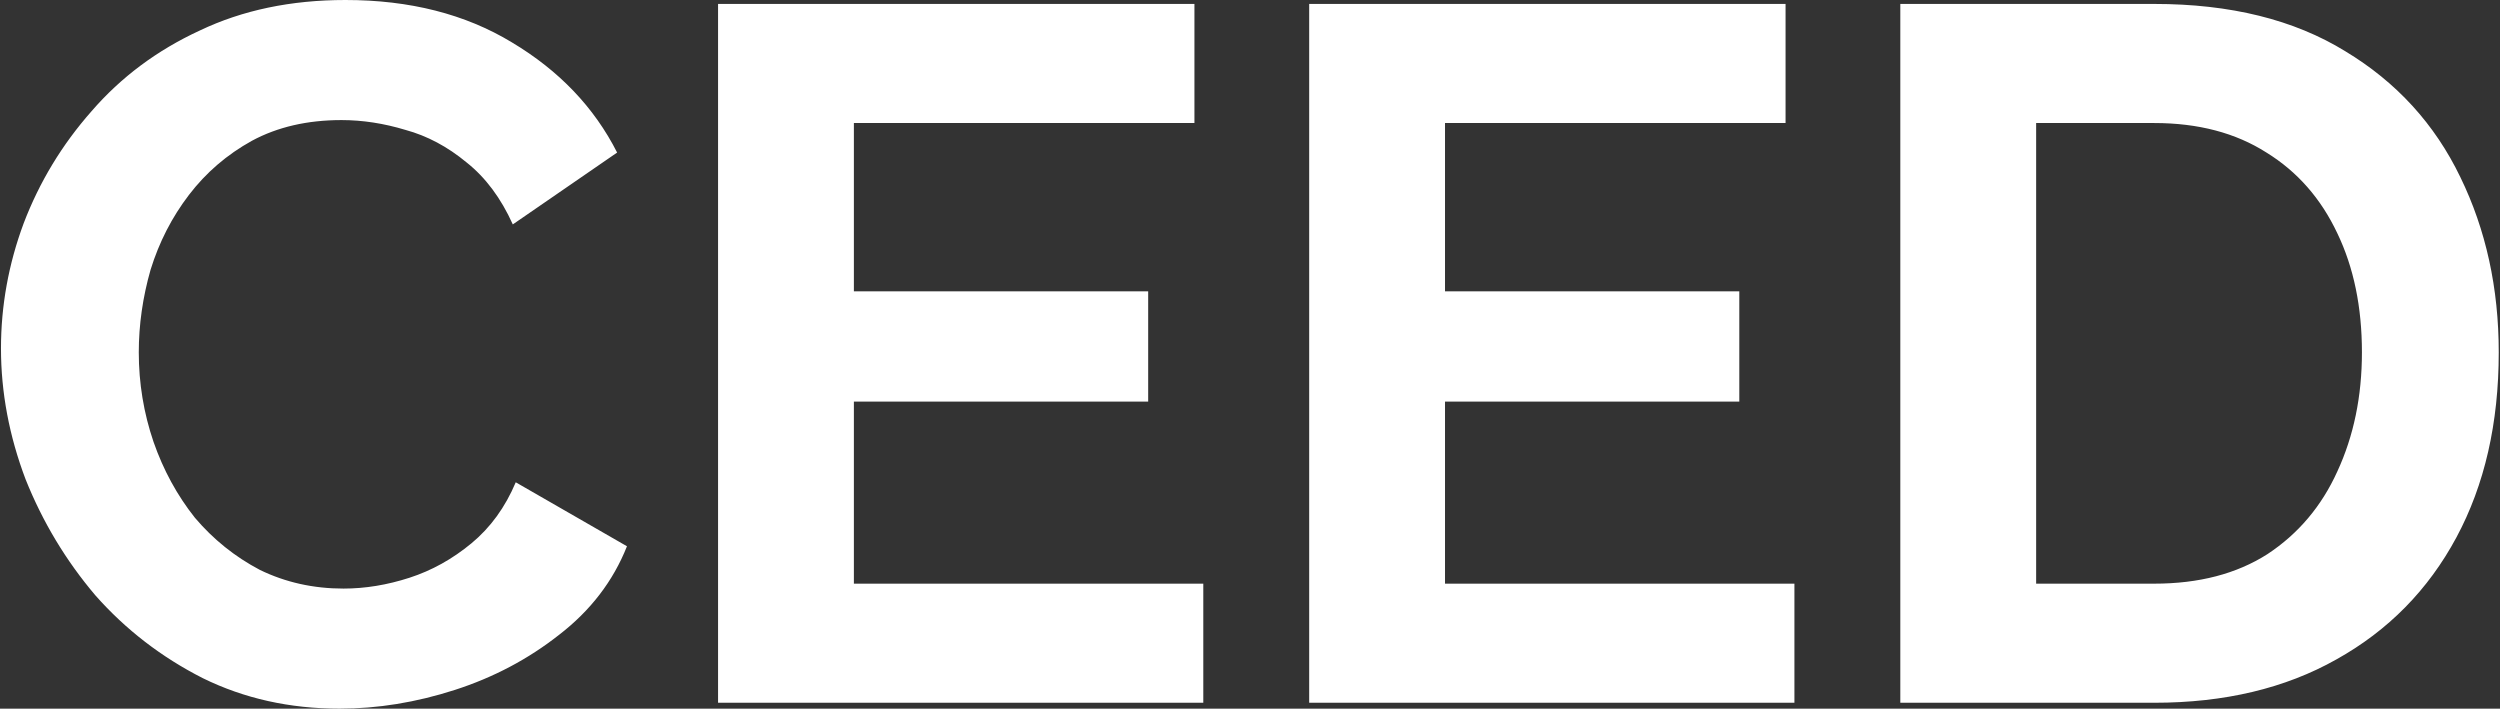 <svg xmlns="http://www.w3.org/2000/svg" width="1270" height="360" viewBox="0 0 1270 360" fill="none"><rect x="0" y="0" width="1270" height="360" fill="#333333" stroke="none"/><path d="M0.5 177C0.5 155.333 4.333 134.167 12 113.5C20 92.5 31.5 73.5 46.5 56.5C61.5 39.167 79.833 25.5 101.5 15.5C123.167 5.167 147.833 -2.31266e-05 175.5 -2.31266e-05C208.167 -2.31266e-05 236.333 7.167 260 21.5C284 35.833 301.833 54.5 313.5 77.5L260.5 114C254.5 100.667 246.667 90.167 237 82.5C227.333 74.5 217 69 206 66C195 62.667 184.167 61 173.5 61C156.167 61 141 64.5 128 71.5C115.333 78.5 104.667 87.667 96 99C87.333 110.333 80.833 123 76.5 137C72.5 151 70.5 165 70.5 179C70.5 194.667 73 209.833 78 224.5C83 238.833 90 251.667 99 263C108.333 274 119.333 282.833 132 289.5C145 295.833 159.167 299 174.5 299C185.5 299 196.667 297.167 208 293.5C219.333 289.833 229.833 284 239.5 276C249.167 268 256.667 257.667 262 245L318.5 277.5C311.5 295.167 300 310.167 284 322.5C268.333 334.833 250.667 344.167 231 350.5C211.333 356.833 191.833 360 172.5 360C147.167 360 124 354.833 103 344.5C82 333.833 63.833 319.833 48.5 302.5C33.5 284.833 21.667 265.167 13 243.5C4.667 221.5 0.5 199.333 0.5 177ZM611.273 296.5V357H364.773V2H606.773V62.5H433.773V148H583.273V204H433.773V296.5H611.273ZM911.566 296.5V357H665.066V2H907.066V62.5H734.066V148H883.566V204H734.066V296.5H911.566ZM965.359 357V2H1094.36C1133.03 2 1165.36 10 1191.36 26C1217.36 41.667 1236.86 63 1249.86 90C1262.86 116.667 1269.36 146.333 1269.36 179C1269.36 215 1262.19 246.333 1247.86 273C1233.53 299.667 1213.19 320.333 1186.86 335C1160.86 349.667 1130.03 357 1094.36 357H965.359ZM1199.86 179C1199.86 156 1195.69 135.833 1187.36 118.5C1179.03 100.833 1167.03 87.167 1151.36 77.5C1135.69 67.5 1116.69 62.5 1094.36 62.5H1034.36V296.5H1094.36C1117.03 296.5 1136.19 291.5 1151.86 281.5C1167.53 271.167 1179.36 257.167 1187.36 239.5C1195.69 221.5 1199.86 201.333 1199.86 179Z" fill="white"></path></svg>